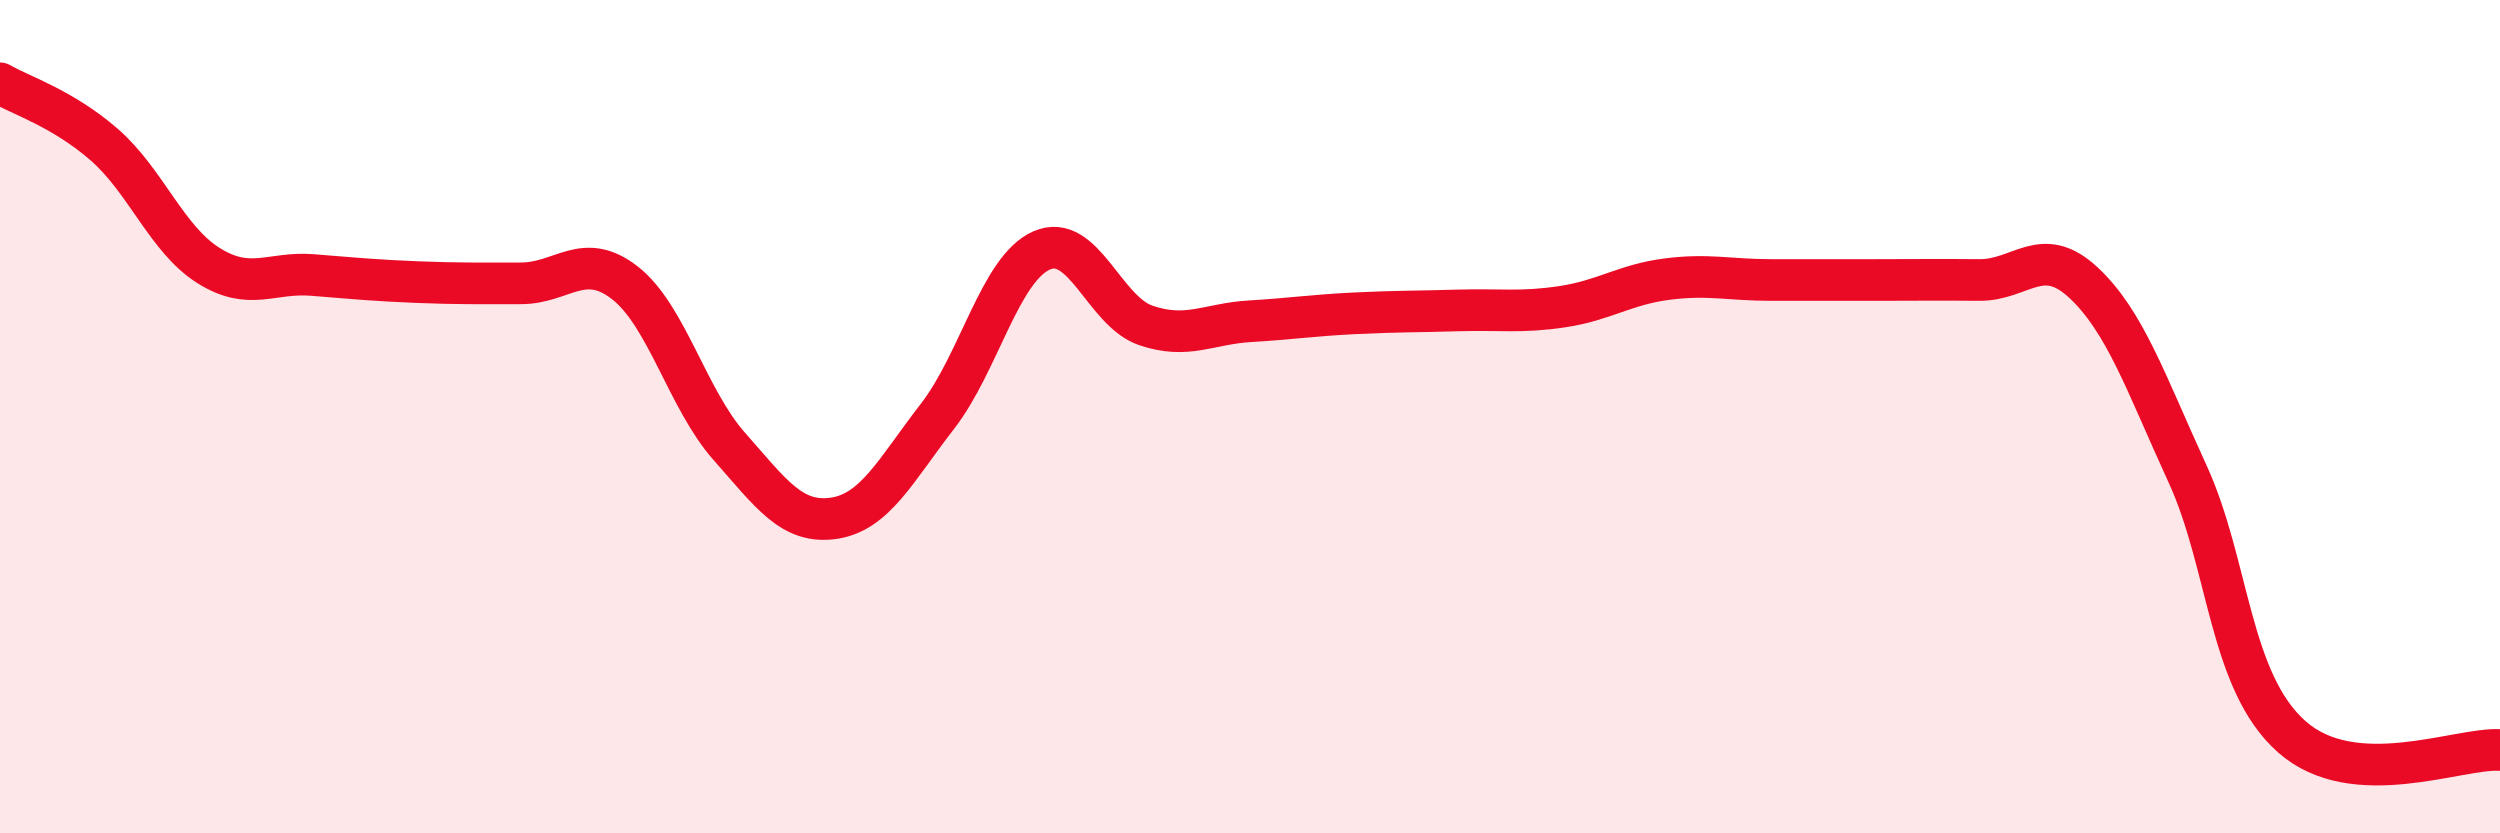 
    <svg width="60" height="20" viewBox="0 0 60 20" xmlns="http://www.w3.org/2000/svg">
      <path
        d="M 0,2 C 0.5,2.29 1.5,2.6 2.5,3.47 C 3.5,4.34 4,5.74 5,6.37 C 6,7 6.5,6.52 7.5,6.6 C 8.5,6.68 9,6.73 10,6.77 C 11,6.81 11.5,6.8 12.5,6.8 C 13.5,6.8 14,6.01 15,6.79 C 16,7.57 16.5,9.58 17.5,10.71 C 18.5,11.84 19,12.58 20,12.44 C 21,12.3 21.5,11.28 22.5,9.99 C 23.5,8.7 24,6.45 25,6.01 C 26,5.57 26.5,7.47 27.5,7.81 C 28.5,8.15 29,7.77 30,7.71 C 31,7.65 31.5,7.57 32.5,7.52 C 33.5,7.47 34,7.48 35,7.45 C 36,7.42 36.5,7.51 37.5,7.36 C 38.5,7.21 39,6.83 40,6.7 C 41,6.57 41.5,6.72 42.5,6.72 C 43.5,6.72 44,6.72 45,6.72 C 46,6.72 46.5,6.71 47.5,6.72 C 48.5,6.73 49,5.85 50,6.78 C 51,7.71 51.5,9.19 52.5,11.37 C 53.5,13.55 53.5,16.35 55,17.68 C 56.5,19.01 59,17.94 60,18L60 20L0 20Z"
        fill="#EB0A25"
        opacity="0.1"
        stroke-linecap="round"
        stroke-linejoin="round"
      />
      <path
        d="M 0,2 C 0.5,2.29 1.5,2.6 2.5,3.47 C 3.5,4.34 4,5.74 5,6.37 C 6,7 6.5,6.52 7.5,6.6 C 8.5,6.68 9,6.73 10,6.77 C 11,6.81 11.5,6.8 12.5,6.8 C 13.5,6.8 14,6.01 15,6.79 C 16,7.57 16.5,9.58 17.5,10.71 C 18.5,11.84 19,12.58 20,12.44 C 21,12.3 21.5,11.28 22.5,9.99 C 23.5,8.7 24,6.45 25,6.01 C 26,5.57 26.5,7.47 27.5,7.81 C 28.5,8.15 29,7.77 30,7.71 C 31,7.65 31.5,7.57 32.5,7.52 C 33.5,7.47 34,7.48 35,7.45 C 36,7.42 36.5,7.51 37.5,7.36 C 38.5,7.21 39,6.83 40,6.7 C 41,6.57 41.5,6.72 42.5,6.72 C 43.5,6.72 44,6.72 45,6.72 C 46,6.72 46.5,6.71 47.5,6.72 C 48.5,6.73 49,5.85 50,6.78 C 51,7.71 51.5,9.19 52.5,11.37 C 53.5,13.55 53.5,16.35 55,17.68 C 56.5,19.01 59,17.94 60,18"
        stroke="#EB0A25"
        stroke-width="1"
        fill="none"
        stroke-linecap="round"
        stroke-linejoin="round"
      />
    </svg>
  